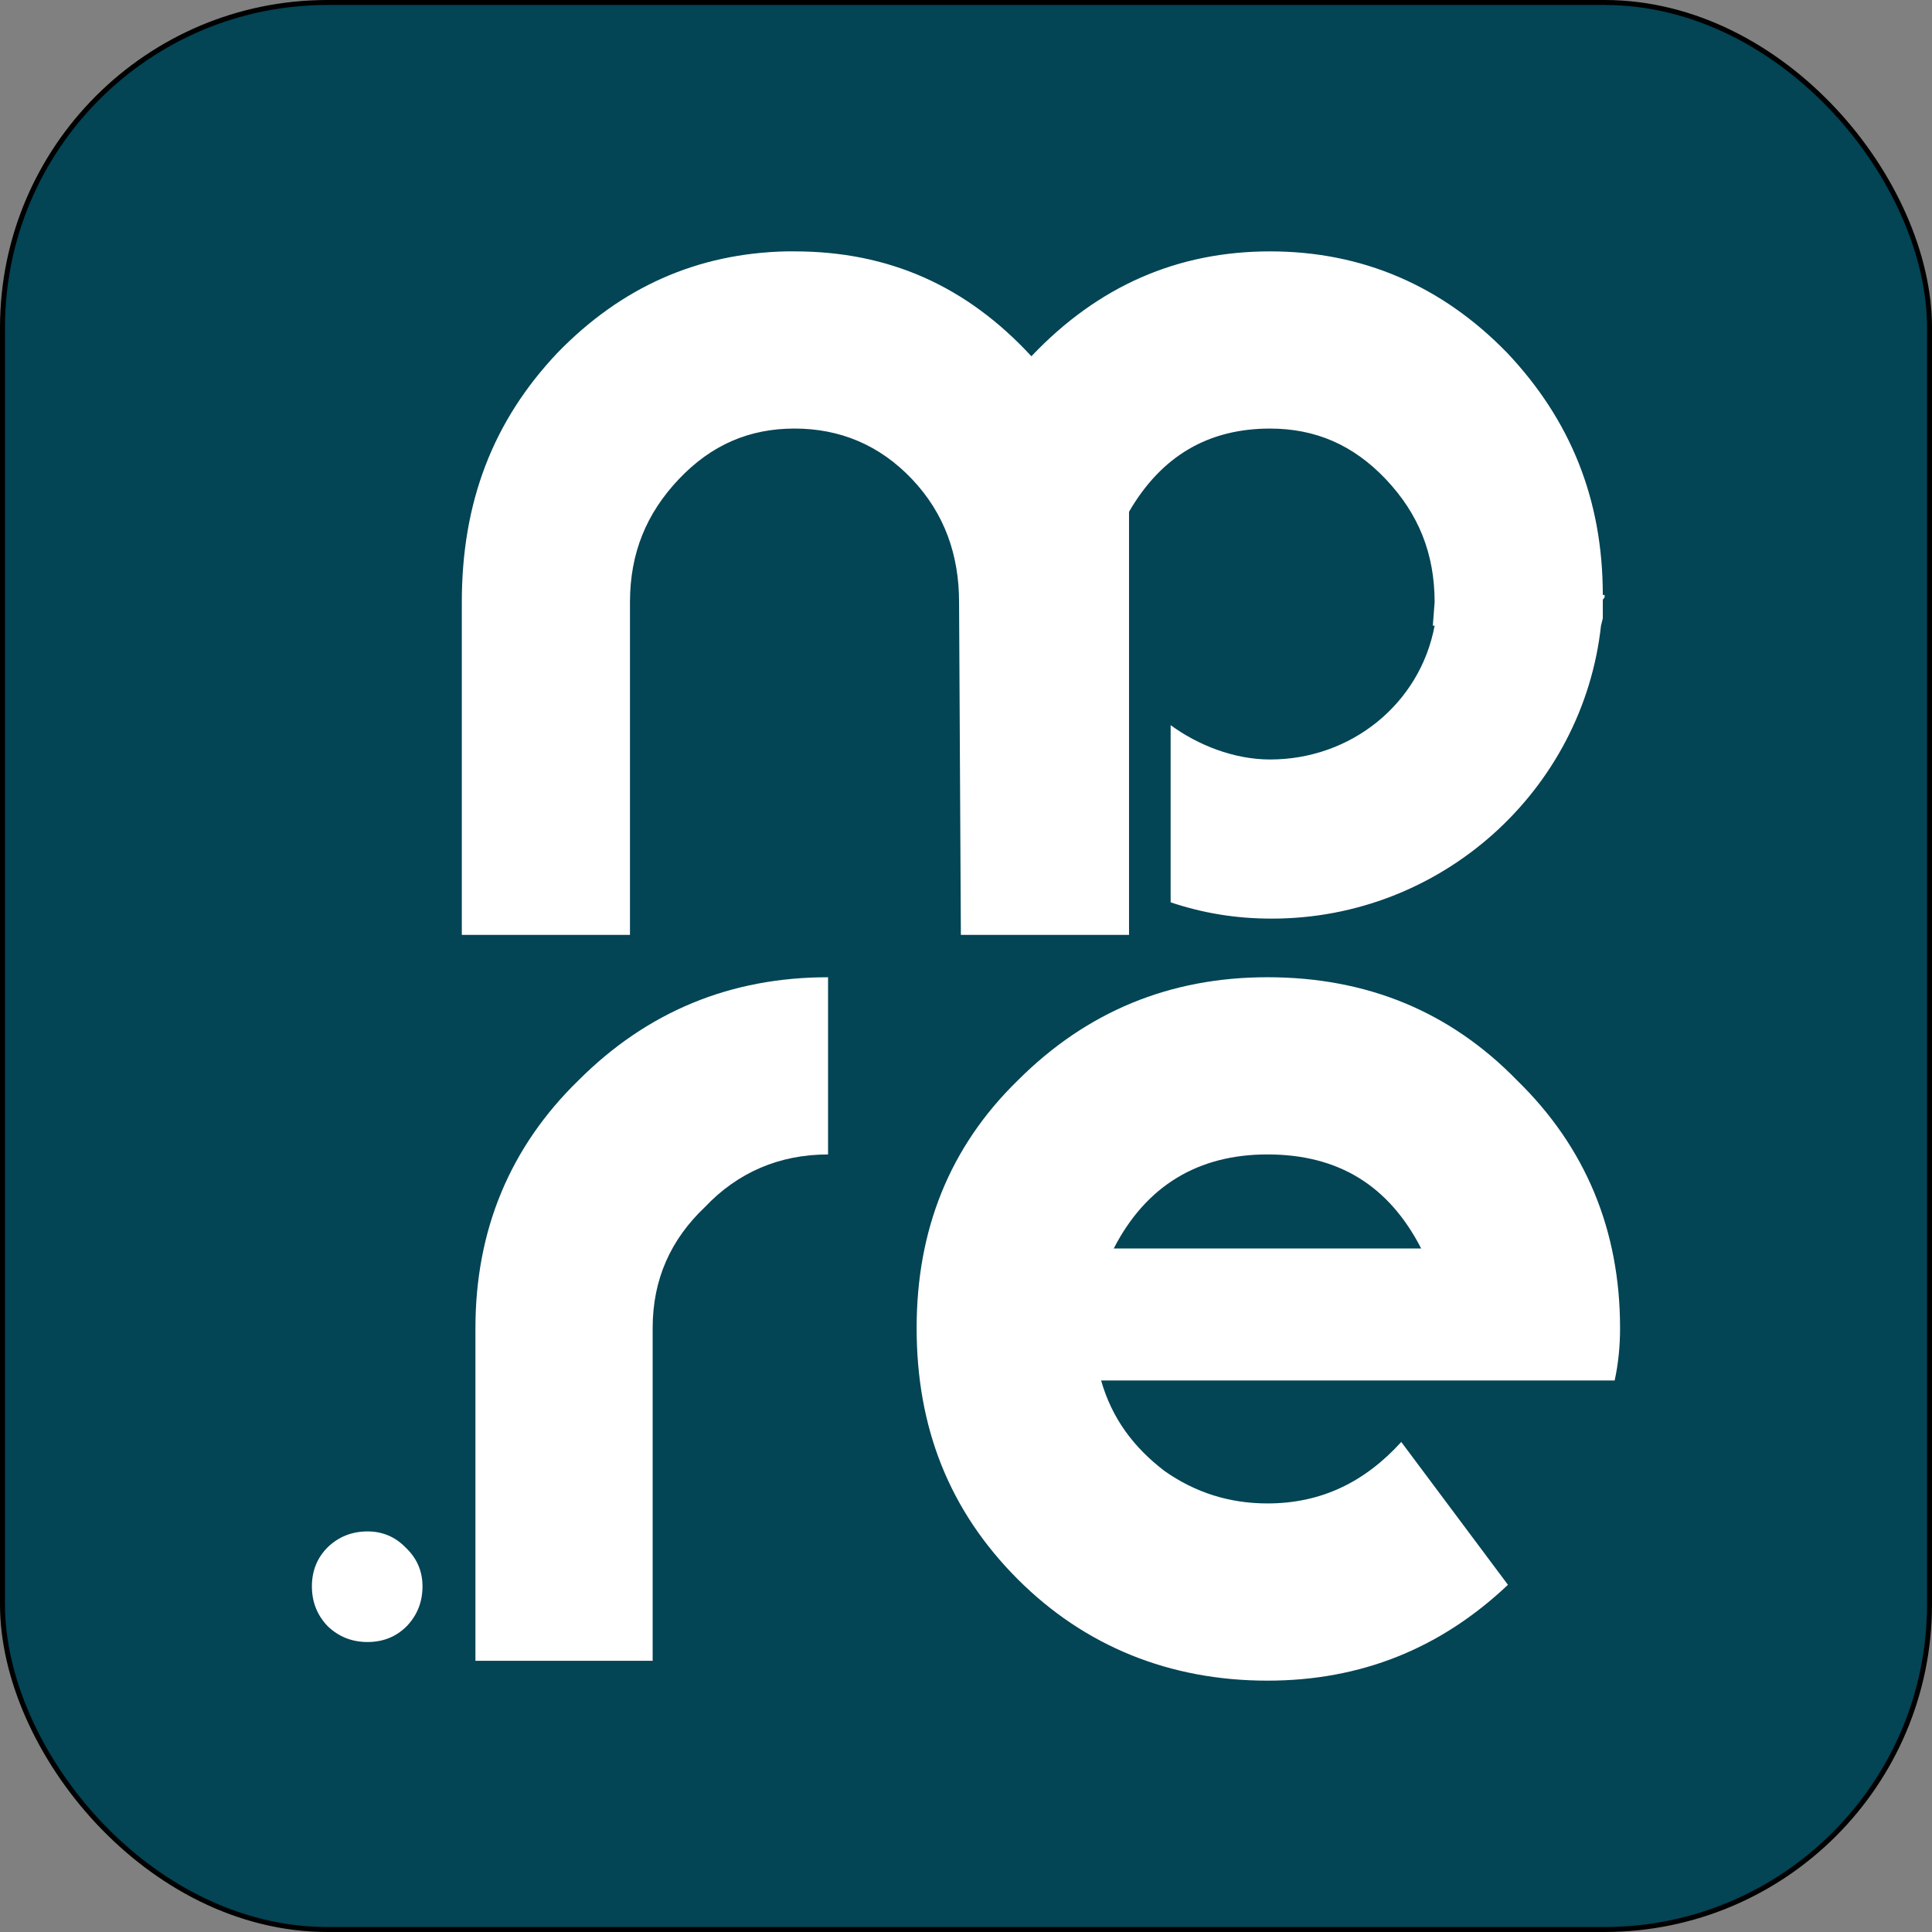 <svg xmlns="http://www.w3.org/2000/svg" xmlns:svg="http://www.w3.org/2000/svg" id="svg182" width="150" height="150" viewBox="0 0 150 150"><rect x="0" y="0" width="150" height="150" fill="#808080" stroke="none"/><defs id="defs186"><linearGradient id="linearGradient8384"><stop style="stop-color:#000000;stop-opacity:1;" offset="0" id="stop8382"></stop></linearGradient></defs><g id="g1700" transform="translate(5645.767,-1536.788)"><g id="g1"><rect style="fill:#034455;stroke:#000000;stroke-width:0.386" id="rect1" width="149.614" height="149.614" x="-5645.574" y="1536.981" ry="25.241"></rect><g id="g7893-3" transform="translate(796.475,35.384)" style="fill:#ffffff;fill-opacity:1;stroke:none"><path d="m -6381.116,1520.919 c -7.019,0.14 -12.916,2.808 -17.83,7.862 -5.054,5.335 -7.441,11.652 -7.441,19.374 v 25.832 h 13.056 v -25.832 c 0,-3.791 1.264,-6.879 3.791,-9.547 2.527,-2.667 5.475,-3.931 8.985,-3.931 3.51,0 6.598,1.264 9.125,3.931 2.527,2.667 3.65,5.896 3.65,9.547 l 0.14,25.832 h 13.056 v -32.851 0 c 2.527,-4.352 6.177,-6.458 10.95,-6.458 3.51,0 6.458,1.264 8.985,3.931 2.527,2.667 3.791,5.756 3.791,9.547 l -0.14,1.825 h 0.14 c -1.123,6.037 -6.458,10.389 -12.775,10.389 -2.808,0 -5.616,-1.123 -7.721,-2.667 v 13.758 0 c 2.527,0.842 5.054,1.264 7.862,1.264 13.197,0 24.147,-9.968 25.551,-22.743 v 0 l 0.14,-0.562 c 0,-0.421 0,-0.702 0,-0.983 v -0.281 -0.14 c 0,-0.14 0.14,-0.14 0.14,-0.281 v -0.14 h -0.14 c 0,-7.441 -2.527,-13.618 -7.441,-18.812 -5.054,-5.194 -11.231,-7.862 -18.391,-7.862 -7.16,0 -13.337,2.667 -18.532,8.143 -5.054,-5.475 -11.091,-8.143 -18.391,-8.143 -0.14,0 -0.421,0 -0.562,0 z" style="fill:#ffffff;fill-opacity:1;fill-rule:nonzero;stroke:none;stroke-width:0.877" id="path730-8-0-67"></path><path d="m -6377.952,1591.035 c -3.791,0 -7.02,1.404 -9.547,4.072 -2.667,2.527 -4.071,5.616 -4.071,9.406 v 25.833 h -13.759 v -25.833 c 0,-7.581 2.667,-14.04 8.002,-19.234 5.335,-5.335 11.793,-8.002 19.375,-8.002 z" style="fill:#ffffff;fill-opacity:1;fill-rule:nonzero;stroke:none;stroke-width:0.877" id="path734-2-8-1-5"></path><path d="m -6331.903,1598.335 c -2.527,-4.914 -6.458,-7.301 -11.934,-7.301 -5.335,0 -9.406,2.387 -11.934,7.301 z m 15.443,6.177 c 0,1.404 -0.14,2.808 -0.421,4.071 h -39.872 c 0.842,2.948 2.527,5.195 4.914,7.02 2.387,1.685 5.054,2.527 8.002,2.527 4.212,0 7.581,-1.685 10.389,-4.773 l 8.283,11.091 c -5.195,4.914 -11.372,7.441 -18.673,7.441 -7.581,0 -14.18,-2.667 -19.375,-7.862 -5.335,-5.335 -7.862,-11.793 -7.862,-19.515 0,-7.581 2.527,-14.04 7.862,-19.234 5.335,-5.335 11.793,-8.002 19.375,-8.002 7.722,0 14.18,2.667 19.375,8.002 5.335,5.195 8.002,11.653 8.002,19.234 z" style="fill:#ffffff;fill-opacity:1;fill-rule:nonzero;stroke:none;stroke-width:0.877" id="path738-3-6-0-3"></path><g aria-label="." id="text4397-6-0-2-5" style="font-size:53.333px;font-family:moderna;-inkscape-font-specification:moderna;fill:#ffffff;fill-opacity:1;stroke:none;stroke-width:2"><path d="m -6409.439,1624.57 q 0,1.813 -1.227,3.093 -1.227,1.227 -3.04,1.227 -1.813,0 -3.093,-1.227 -1.227,-1.28 -1.227,-3.093 0,-1.813 1.227,-3.04 1.28,-1.227 3.093,-1.227 1.76,0 2.987,1.28 1.28,1.227 1.28,2.987 z" id="path8530-6" style="fill:#ffffff;fill-opacity:1;stroke:none"></path></g></g></g></g></svg>
